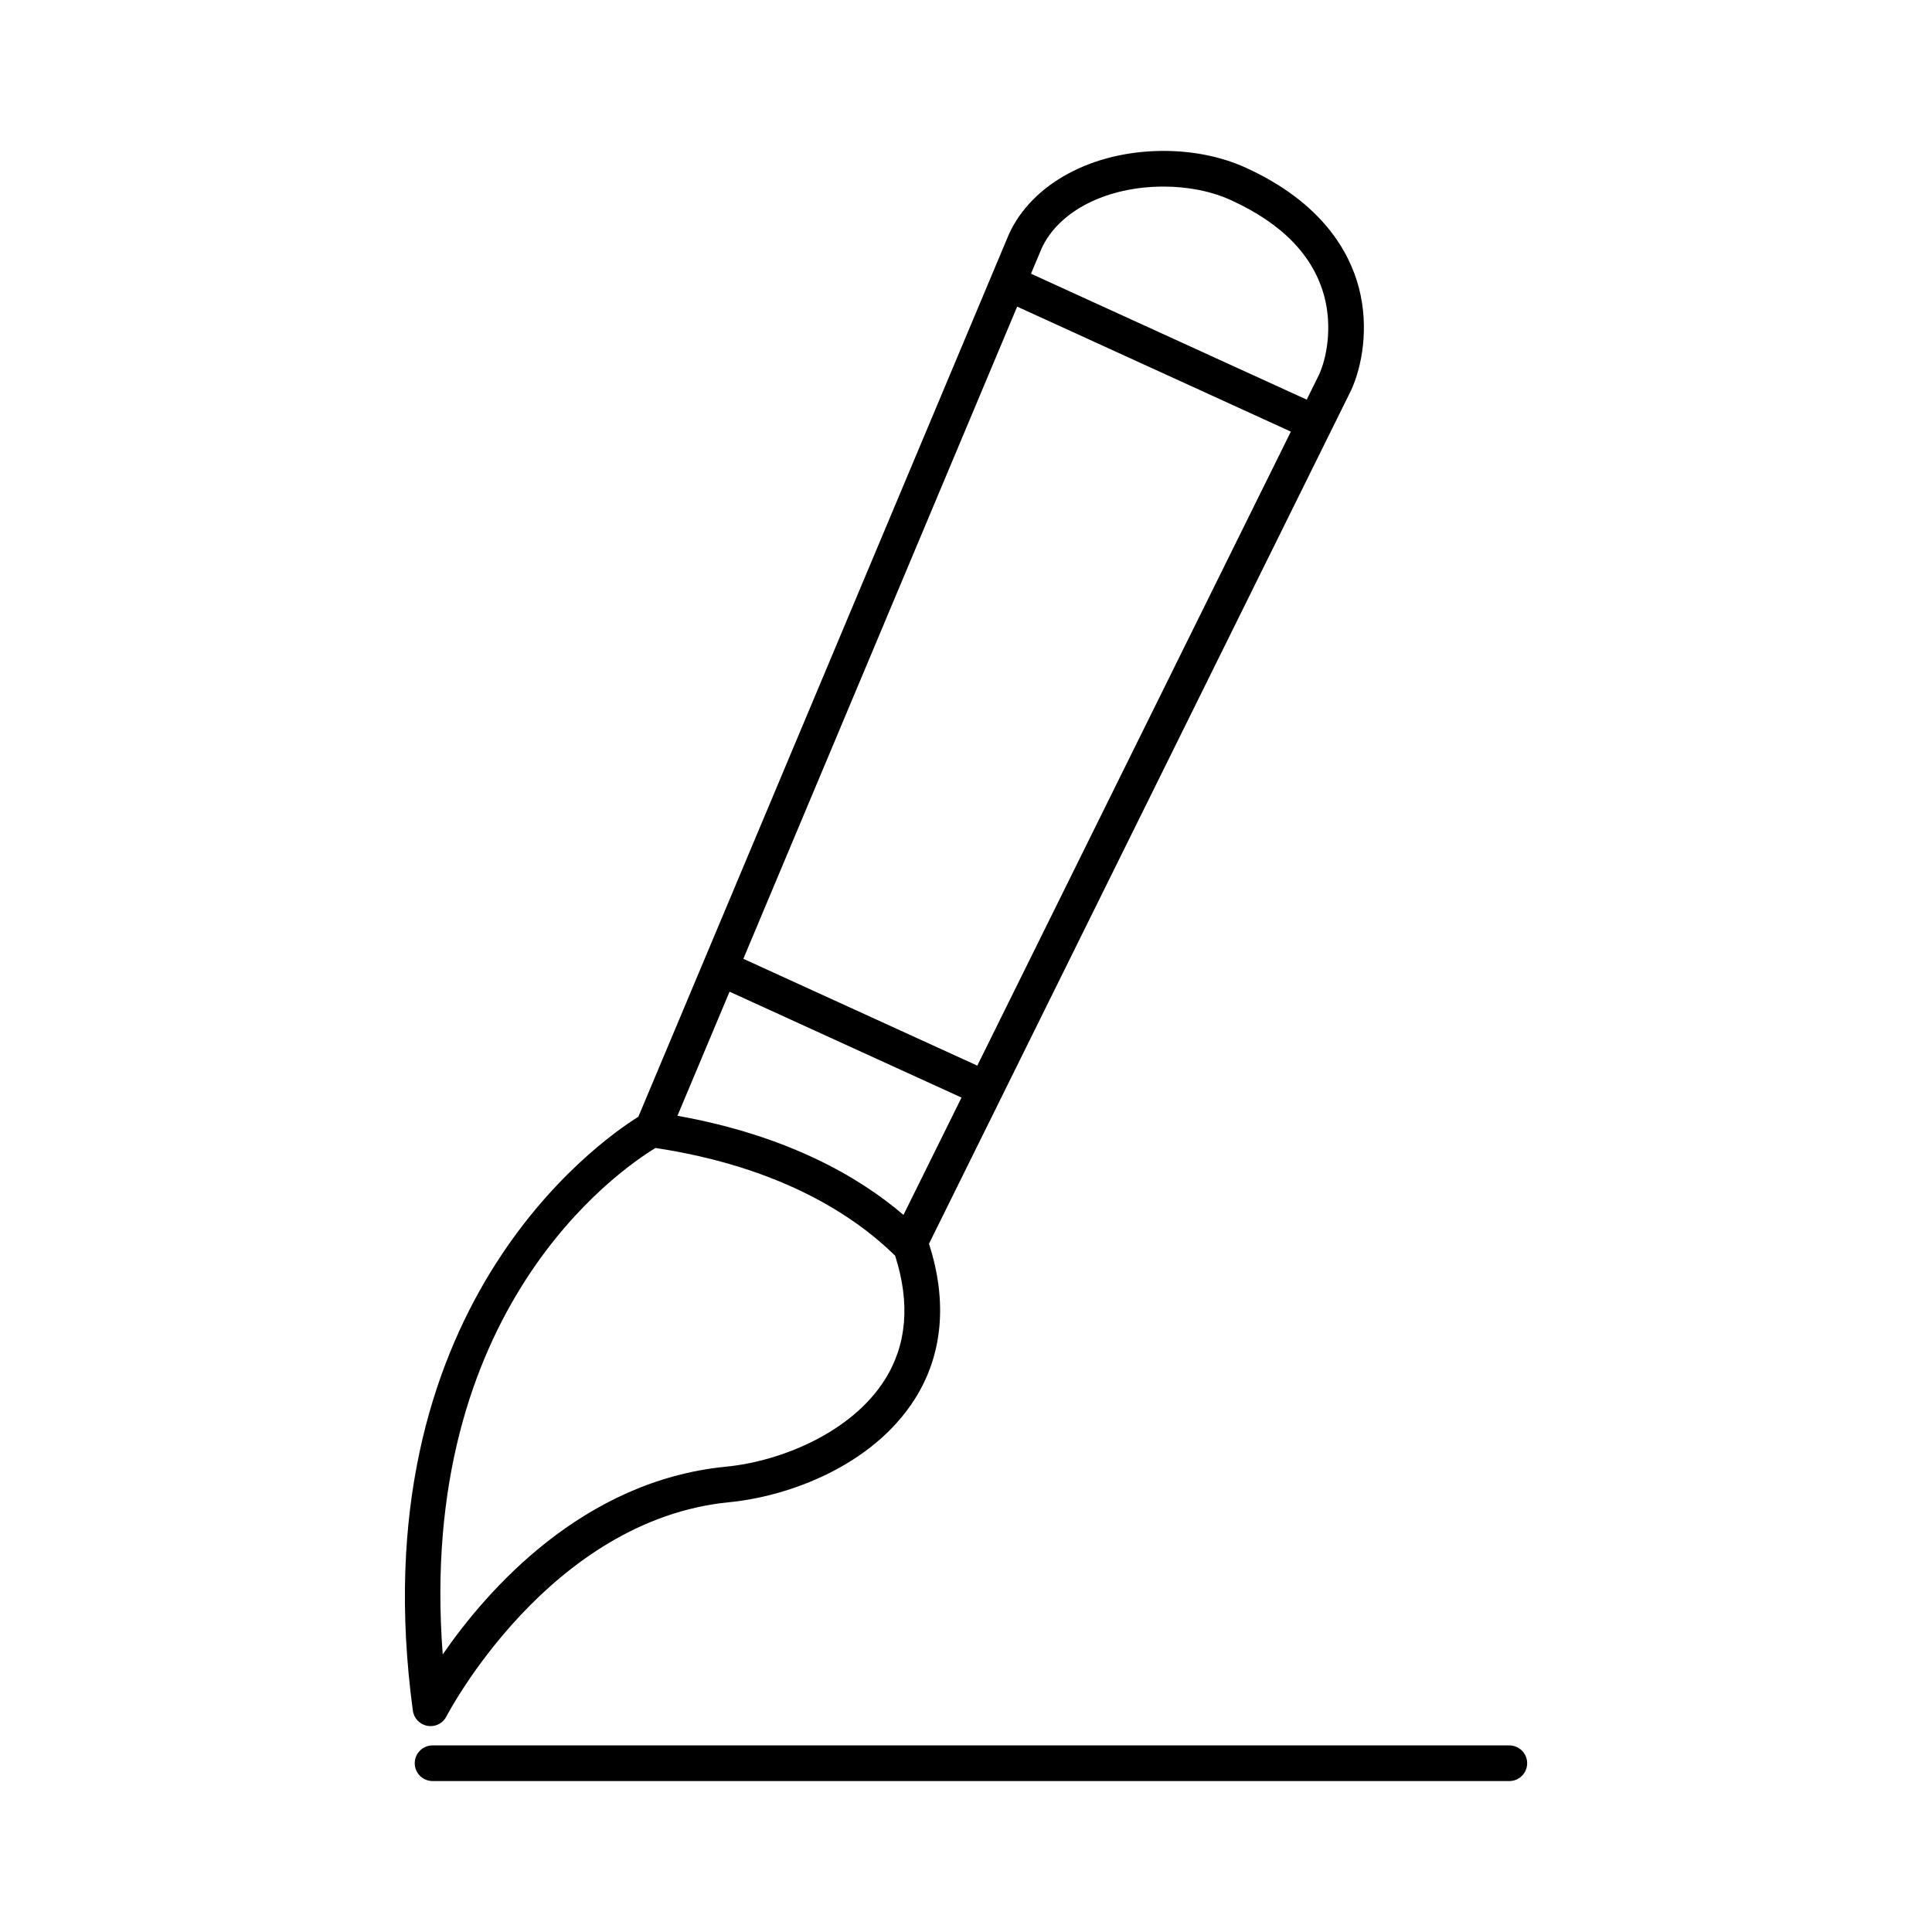 <?xml version="1.0" encoding="UTF-8"?>
<!-- Uploaded to: ICON Repo, www.svgrepo.com, Generator: ICON Repo Mixer Tools -->
<svg fill="#000000" width="800px" height="800px" version="1.1" viewBox="144 144 512 512" xmlns="http://www.w3.org/2000/svg">
 <g>
  <path d="m257.31 601.37c0.27 0.047 0.527 0.07 0.797 0.07 1.754 0 3.394-0.977 4.203-2.574 0.27-0.52 27.137-52.121 75.012-56.773 15.609-1.52 37.84-9.582 49.098-27.309 7.43-11.699 8.715-25.898 3.769-41.172l111.91-226.27c2.793-6.125 4.793-16.445 2.023-27.062-2.457-9.398-9.637-22.547-29.922-31.812-6.406-2.93-13.957-4.473-21.828-4.473-18.781 0-34.848 8.613-40.996 22.074l-98.203 233.88c-10.723 6.691-74.148 51.152-59.758 157.41 0.281 2.039 1.855 3.668 3.894 4.012zm162.71-391.5c4.559-9.973 17.246-16.422 32.348-16.422 6.535 0 12.723 1.25 17.91 3.621 13.578 6.203 21.883 14.809 24.703 25.602 2.148 8.227 0.543 16.32-1.418 20.617l-3.273 6.621-73.066-33.371zm-6.461 15.387 72.531 33.125-83.098 168.02-62-28.309zm-76.219 181.55 61.473 28.062-15.383 31.094c-11.73-10.059-30.766-21.066-59.898-26.27zm-19.633 41.414c33.395 5.078 52.867 18.098 63.512 28.551 4.016 12.547 3.125 23.641-2.785 32.945-8.824 13.902-27.473 21.555-42.035 22.969-38.023 3.699-63.363 32.777-75.074 49.75-6.984-91.375 46.605-128.27 56.383-134.21z"/>
  <path d="m543.99 606.55h-285.36c-2.613 0-4.723 2.117-4.723 4.723 0 2.606 2.117 4.723 4.723 4.723h285.36c2.613 0 4.723-2.117 4.723-4.723 0-2.602-2.109-4.723-4.723-4.723z"/>
 </g>
</svg>